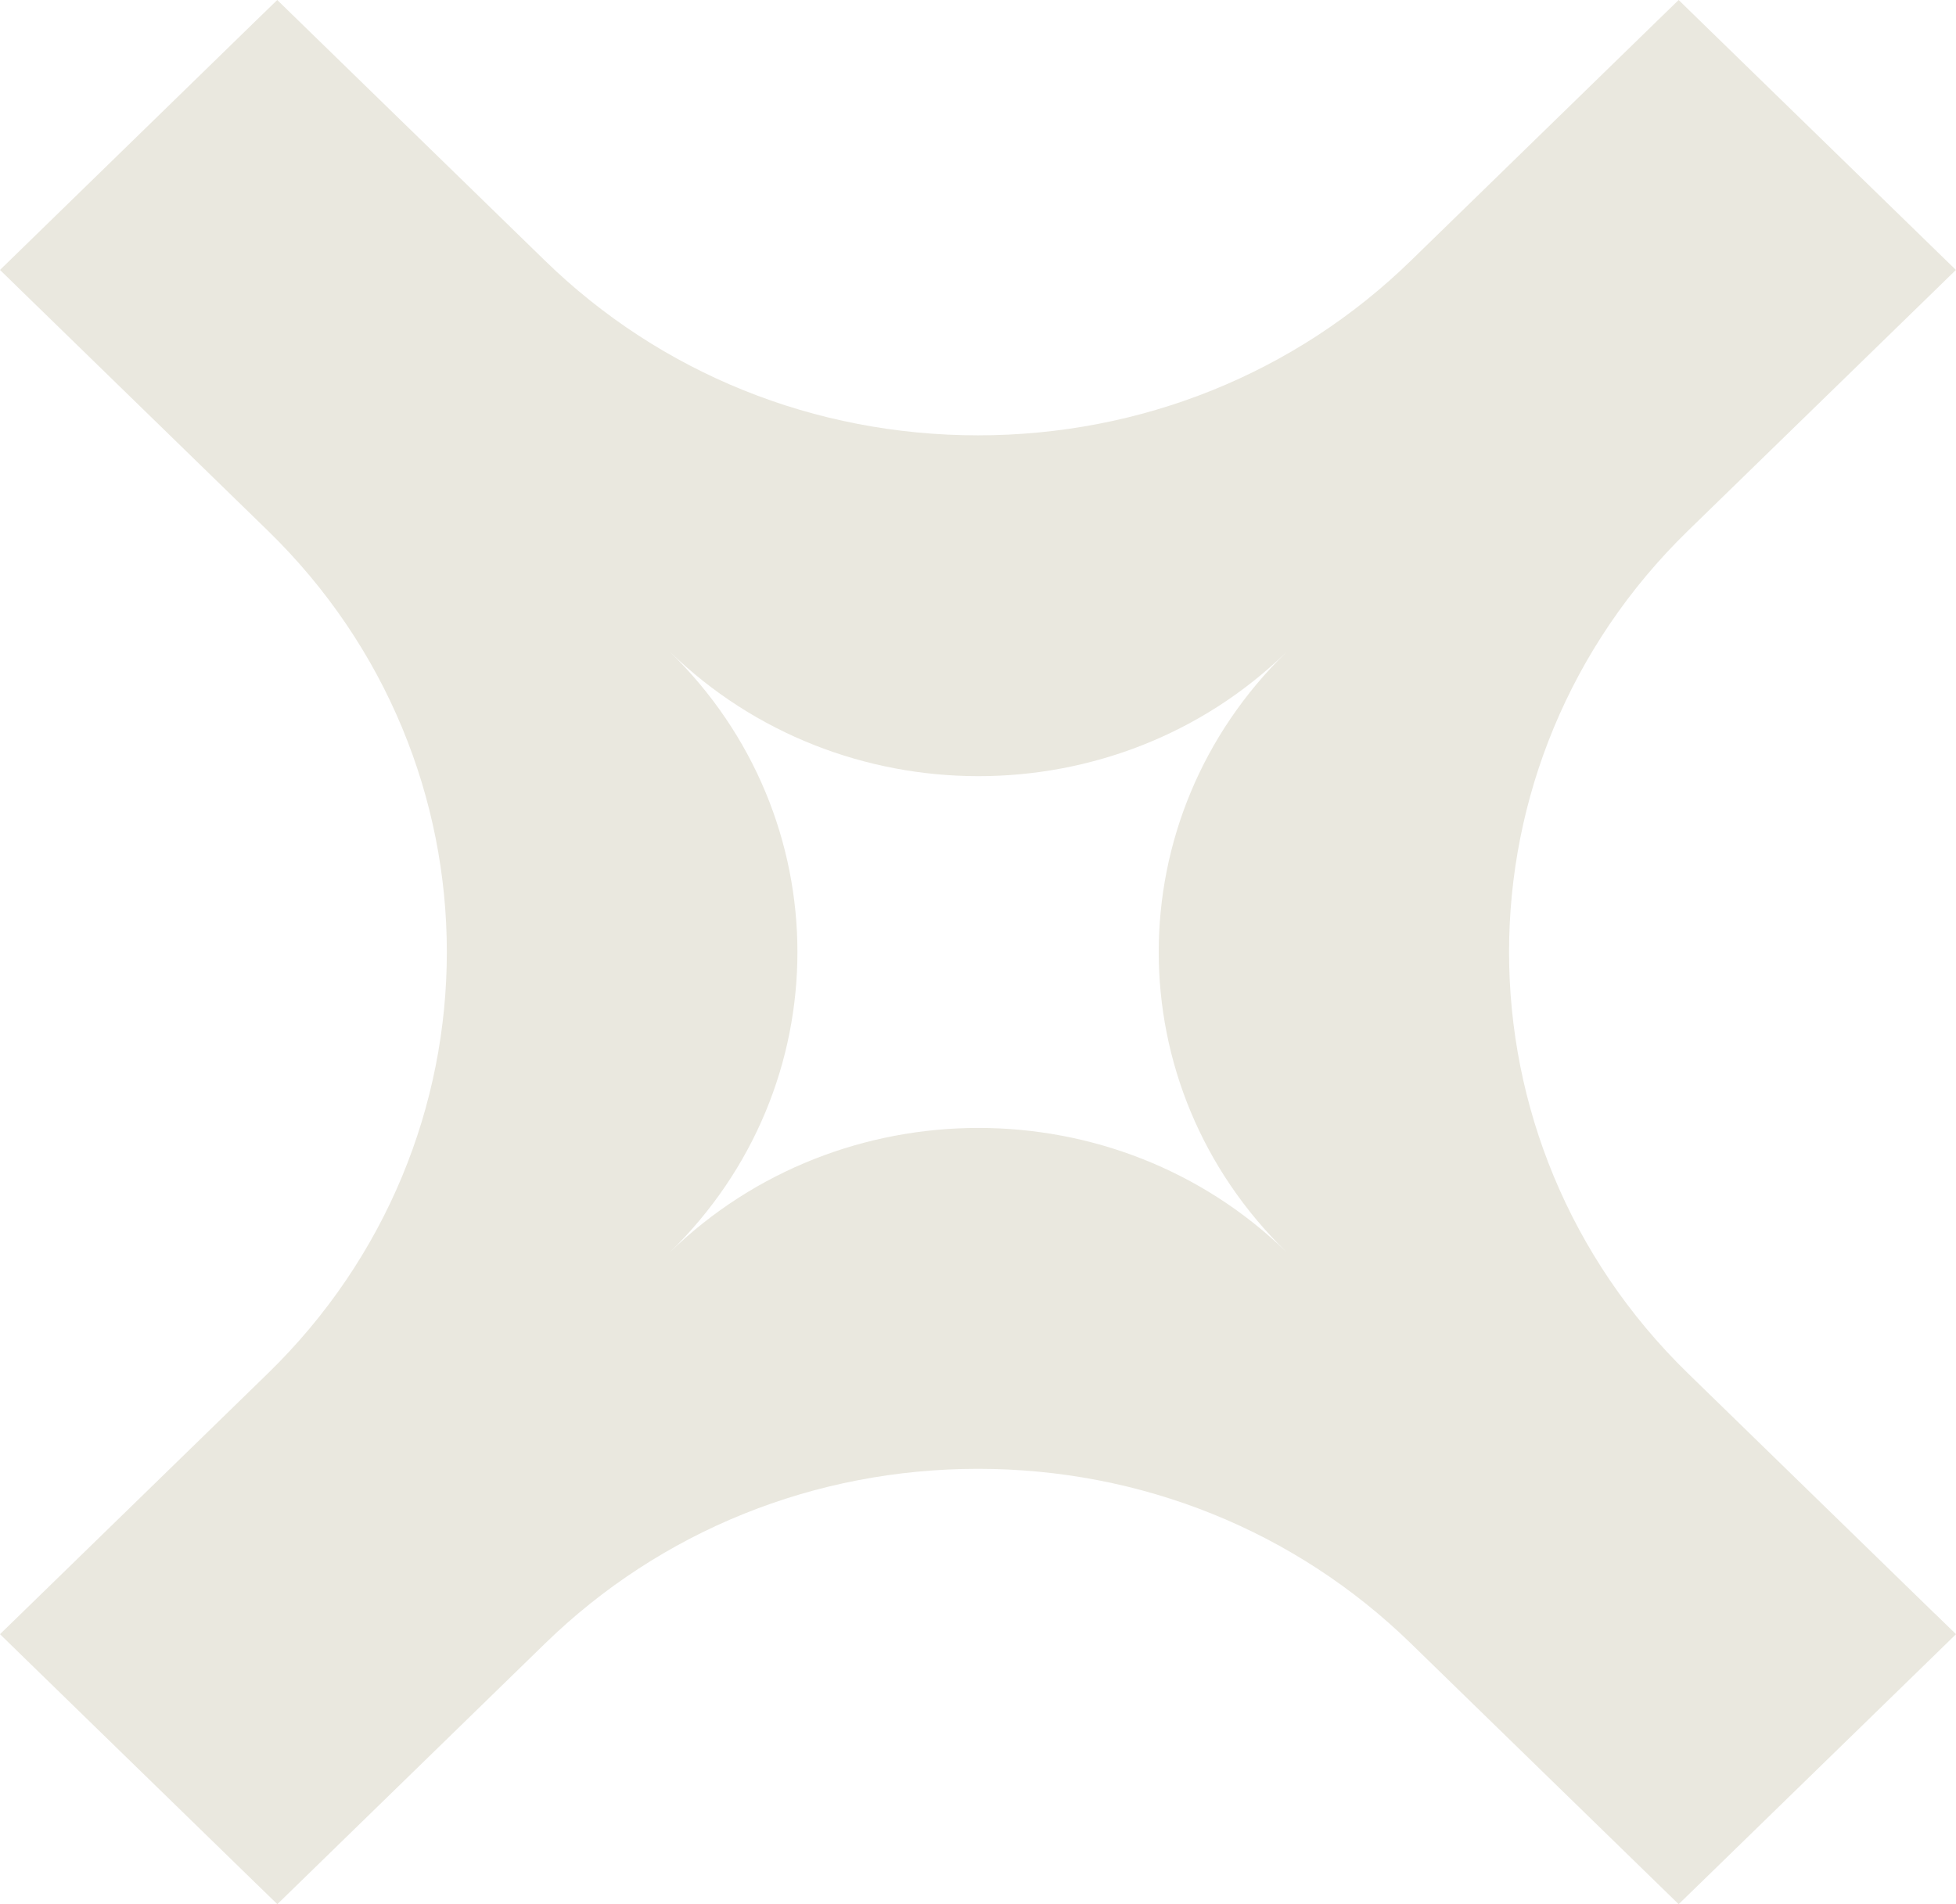 <?xml version="1.0" encoding="UTF-8"?>
<svg xmlns="http://www.w3.org/2000/svg" width="38" height="37" viewBox="0 0 38 37" fill="none">
  <g clip-path="url(#clip0_46_1688)">
    <path d="M37.586 31.353L32.794 26.687C28.158 22.173 28.158 14.826 32.794 10.312L37.586 5.647L37.998 5.245L37.586 4.844L33.023 0.401L32.612 0L32.199 0.401L27.408 5.067C25.162 7.254 22.175 8.459 18.999 8.459C15.823 8.459 12.836 7.254 10.59 5.067L5.798 0.401L5.386 0L4.973 0.401L0.412 4.844L0 5.245L0.412 5.647L5.204 10.312C9.84 14.826 9.84 22.173 5.204 26.687L0.412 31.353L0 31.754L0.412 32.156L4.975 36.599L5.388 37L5.8 36.599L10.591 31.933C12.838 29.746 15.824 28.541 19 28.541C22.176 28.541 25.163 29.746 27.409 31.933L32.2 36.599L32.612 37L33.025 36.599L37.588 32.156L38 31.754L37.588 31.353H37.586ZM24.992 24.328C21.684 21.108 16.319 21.116 13.011 24.336C16.319 21.116 16.319 15.883 13.011 12.662C16.319 15.883 21.684 15.891 24.992 12.67C21.684 15.89 21.684 21.107 24.992 24.328V24.328Z" fill="#EAE8DF"></path>
  </g>
  <defs>
    <clipPath id="clip0_46_1688">
      <rect width="38" height="37" fill="white"></rect>
    </clipPath>
  </defs>
</svg>
